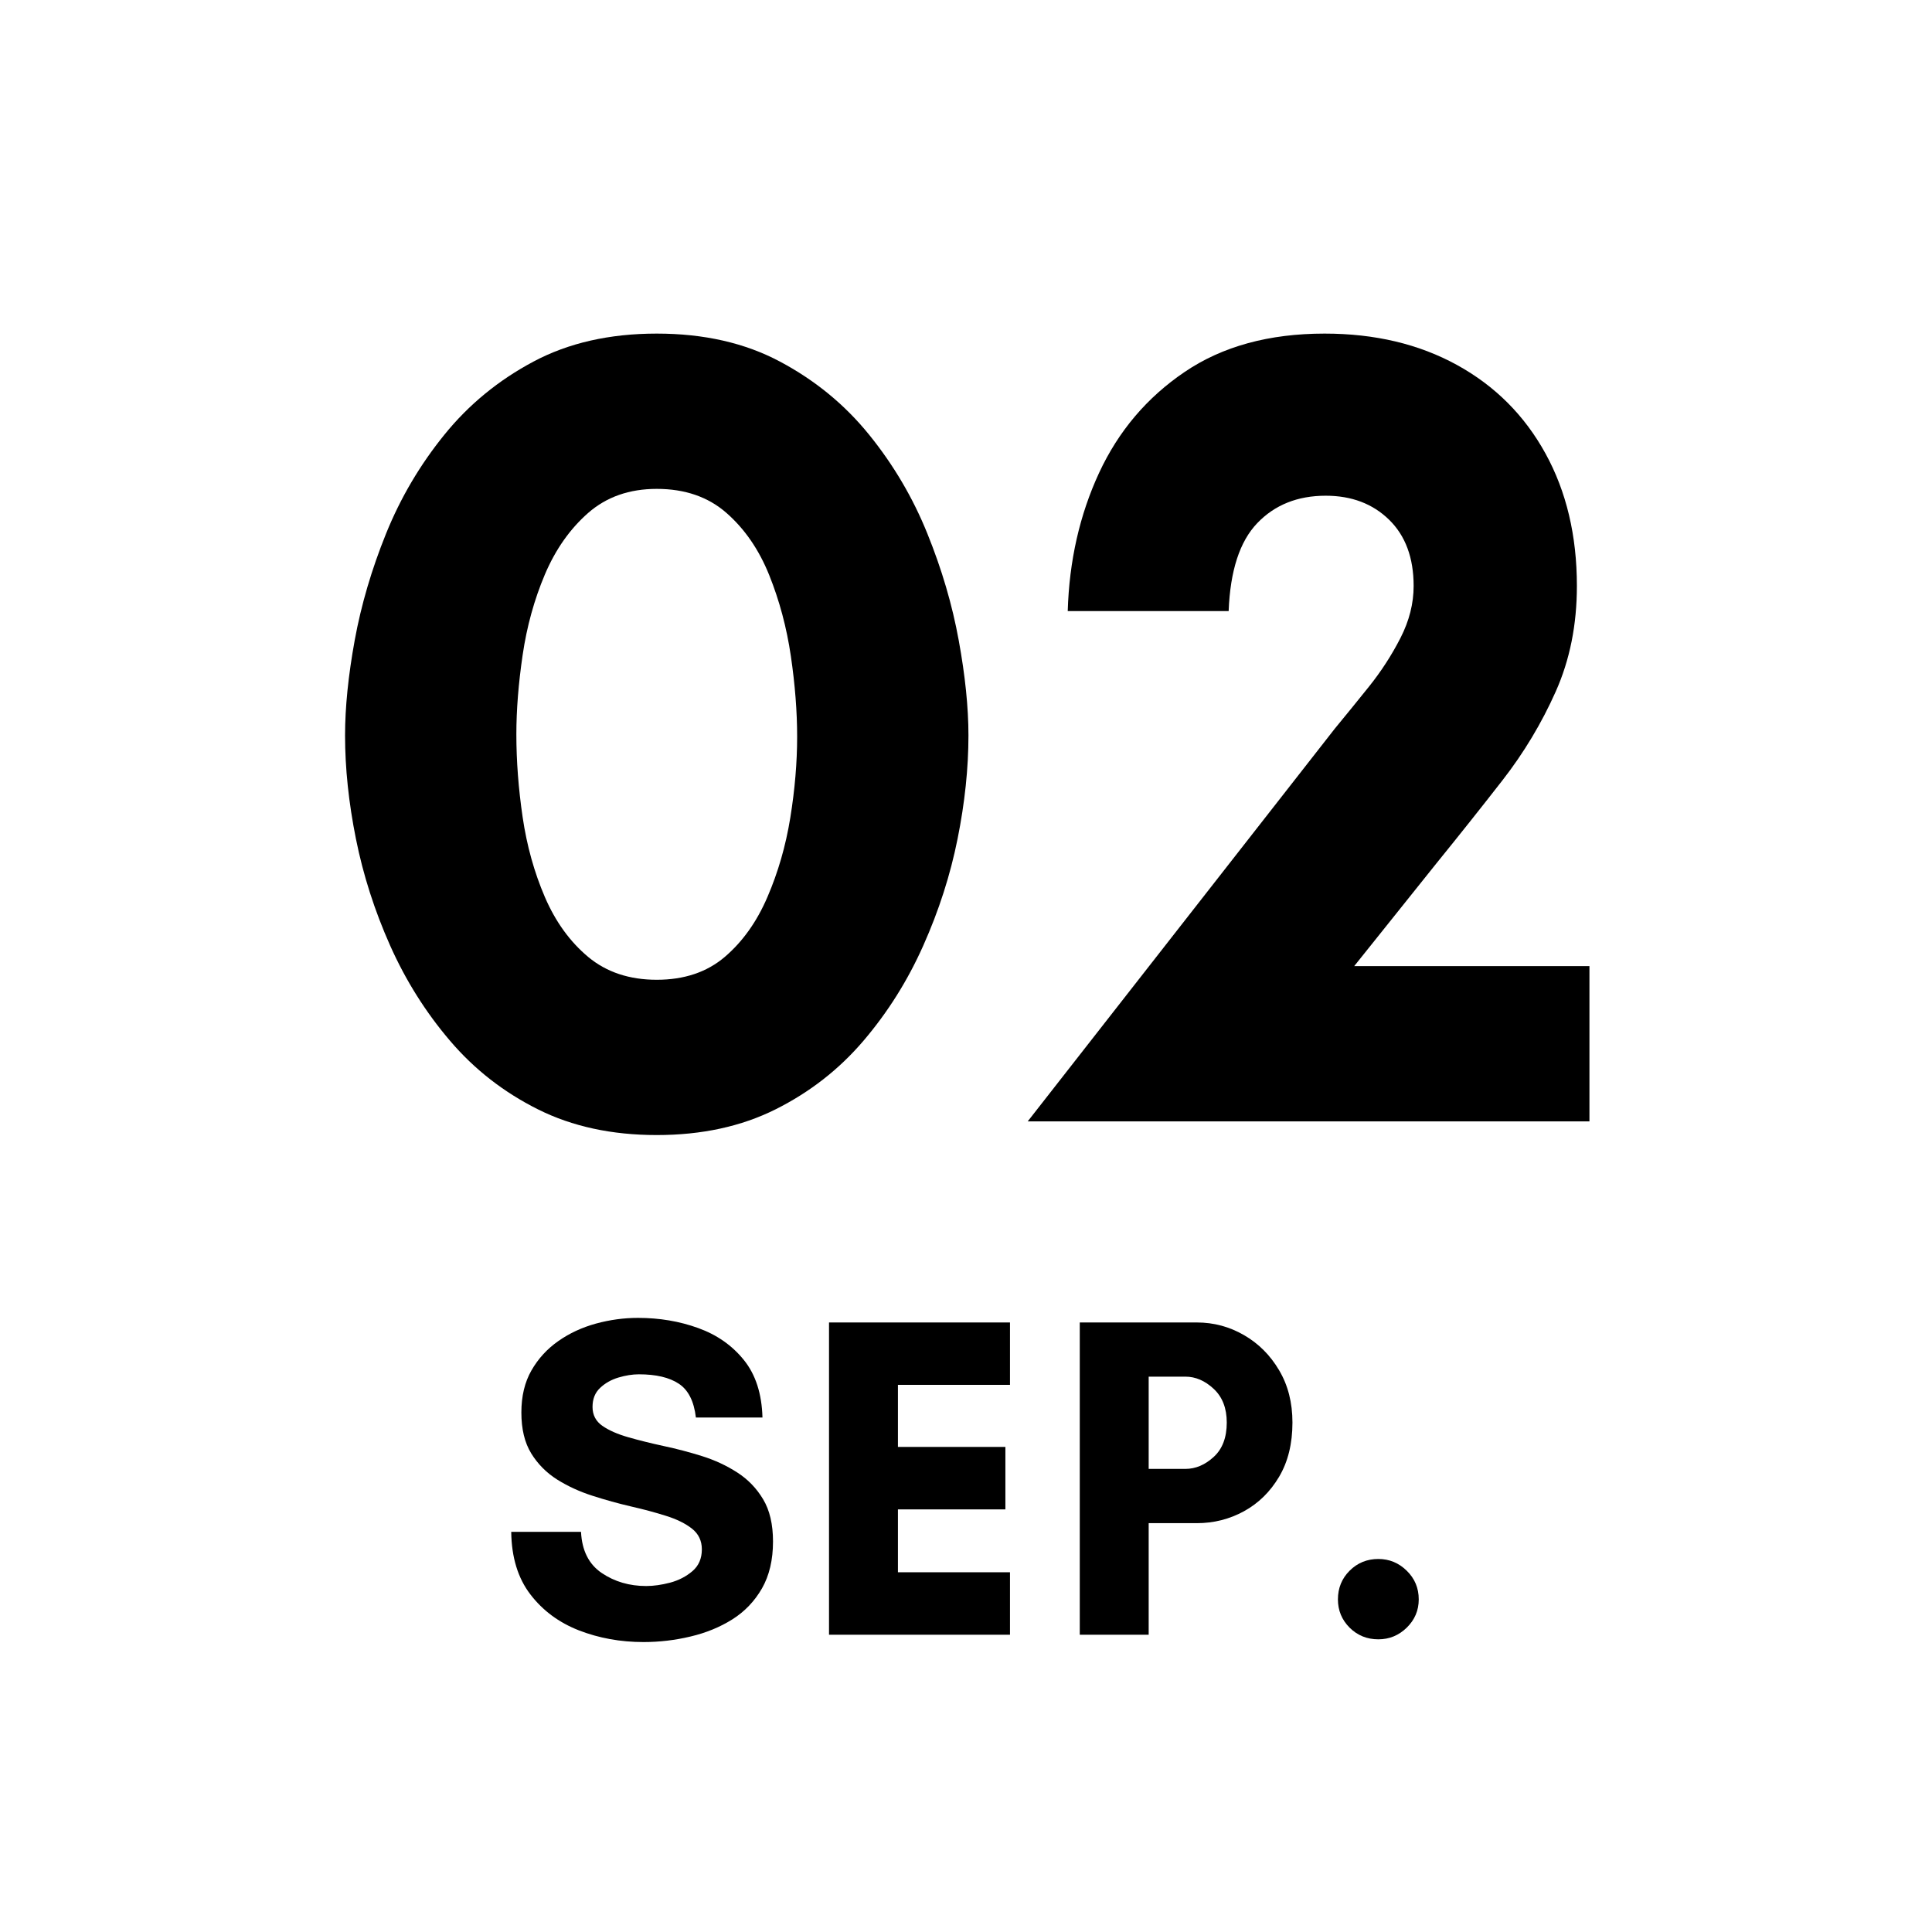 <svg xmlns="http://www.w3.org/2000/svg" xmlns:xlink="http://www.w3.org/1999/xlink" width="500" viewBox="0 0 375 375" height="500" preserveAspectRatio="xMidYMid meet"><defs><g></g><clipPath id="7d3b2a5645"><path d="M 11.918 16.887 L 363 16.887 L 363 366.348 L 11.918 366.348 Z M 11.918 16.887 " clip-rule="nonzero"></path></clipPath></defs><rect x="-37.5" width="450" fill="#ffffff" y="-37.5" height="450" fill-opacity="1"></rect><rect x="-37.5" width="450" fill="#ffffff" y="-37.5" height="450" fill-opacity="1"></rect><g clip-path="url(#7d3b2a5645)"><path fill="#ffffff" d="M 11.918 16.887 L 362.742 16.887 L 362.742 366.348 L 11.918 366.348 Z M 11.918 16.887 " fill-opacity="1" fill-rule="nonzero"></path></g><g fill="#000000" fill-opacity="1"><g transform="translate(59.225, 217.657)"><g><path d="M 68.25 -122.766 C 62.938 -122.766 58.504 -121.211 54.953 -118.109 C 51.41 -115.004 48.602 -111.016 46.531 -106.141 C 44.469 -101.266 43.031 -96.055 42.219 -90.516 C 41.406 -84.984 41 -79.852 41 -75.125 C 41 -69.945 41.406 -64.586 42.219 -59.047 C 43.031 -53.516 44.469 -48.348 46.531 -43.547 C 48.602 -38.742 51.41 -34.863 54.953 -31.906 C 58.504 -28.957 62.938 -27.484 68.25 -27.484 C 73.57 -27.484 77.969 -28.957 81.438 -31.906 C 84.906 -34.863 87.672 -38.742 89.734 -43.547 C 91.805 -48.348 93.285 -53.477 94.172 -58.938 C 95.055 -64.406 95.5 -69.648 95.5 -74.672 C 95.5 -79.547 95.094 -84.754 94.281 -90.297 C 93.469 -95.836 92.066 -101.082 90.078 -106.031 C 88.086 -110.977 85.316 -115.004 81.766 -118.109 C 78.223 -121.211 73.719 -122.766 68.25 -122.766 Z M 68.25 2.656 C 59.531 2.656 51.848 0.992 45.203 -2.328 C 38.555 -5.648 32.867 -10.082 28.141 -15.625 C 23.41 -21.164 19.531 -27.332 16.5 -34.125 C 13.477 -40.914 11.266 -47.82 9.859 -54.844 C 8.453 -61.863 7.75 -68.551 7.75 -74.906 C 7.75 -80.363 8.375 -86.523 9.625 -93.391 C 10.883 -100.266 12.914 -107.172 15.719 -114.109 C 18.531 -121.055 22.301 -127.445 27.031 -133.281 C 31.758 -139.125 37.52 -143.852 44.312 -147.469 C 51.113 -151.094 59.094 -152.906 68.25 -152.906 C 77.406 -152.906 85.379 -151.094 92.172 -147.469 C 98.973 -143.852 104.738 -139.125 109.469 -133.281 C 114.195 -127.445 117.961 -121.055 120.766 -114.109 C 123.578 -107.172 125.609 -100.266 126.859 -93.391 C 128.117 -86.523 128.75 -80.363 128.75 -74.906 C 128.75 -68.551 128.047 -61.863 126.641 -54.844 C 125.234 -47.82 123.016 -40.914 119.984 -34.125 C 116.961 -27.332 113.086 -21.164 108.359 -15.625 C 103.629 -10.082 97.941 -5.648 91.297 -2.328 C 84.648 0.992 76.969 2.656 68.25 2.656 Z M 68.25 2.656 "></path></g></g></g><g fill="#000000" fill-opacity="1"><g transform="translate(202.808, 217.657)"><g><path d="M 105.703 0 L -3.328 0 L 56.281 -76.234 C 58.352 -78.742 60.57 -81.473 62.938 -84.422 C 65.301 -87.379 67.332 -90.52 69.031 -93.844 C 70.727 -97.164 71.578 -100.523 71.578 -103.922 C 71.578 -109.391 69.988 -113.676 66.812 -116.781 C 63.633 -119.883 59.535 -121.438 54.516 -121.438 C 49.047 -121.438 44.613 -119.66 41.219 -116.109 C 37.82 -112.566 35.973 -106.879 35.672 -99.047 L 4.438 -99.047 C 4.727 -108.797 6.754 -117.734 10.516 -125.859 C 14.285 -133.984 19.828 -140.52 27.141 -145.469 C 34.453 -150.426 43.504 -152.906 54.297 -152.906 C 64.047 -152.906 72.613 -150.875 80 -146.812 C 87.383 -142.75 93.109 -137.02 97.172 -129.625 C 101.234 -122.238 103.266 -113.672 103.266 -103.922 C 103.266 -96.391 101.895 -89.555 99.156 -83.422 C 96.426 -77.297 92.992 -71.57 88.859 -66.25 C 84.723 -60.938 80.438 -55.547 76 -50.078 L 60.047 -30.141 L 105.703 -30.141 Z M 105.703 0 "></path></g></g></g><g fill="#000000" fill-opacity="1"><g transform="translate(96.557, 317.3)"><g><path d="M 28.875 -9.453 C 30.301 -9.453 31.848 -9.672 33.516 -10.109 C 35.18 -10.555 36.625 -11.301 37.844 -12.344 C 39.062 -13.383 39.672 -14.797 39.672 -16.578 C 39.672 -18.242 39.031 -19.582 37.75 -20.594 C 36.469 -21.602 34.785 -22.43 32.703 -23.078 C 30.629 -23.734 28.359 -24.344 25.891 -24.906 C 23.43 -25.477 20.953 -26.164 18.453 -26.969 C 15.953 -27.77 13.66 -28.82 11.578 -30.125 C 9.504 -31.438 7.828 -33.129 6.547 -35.203 C 5.273 -37.285 4.641 -39.93 4.641 -43.141 C 4.641 -46.297 5.289 -49.016 6.594 -51.297 C 7.906 -53.586 9.645 -55.488 11.812 -57 C 13.977 -58.52 16.41 -59.648 19.109 -60.391 C 21.816 -61.129 24.539 -61.5 27.281 -61.5 C 31.438 -61.5 35.328 -60.844 38.953 -59.531 C 42.578 -58.227 45.531 -56.164 47.812 -53.344 C 50.102 -50.52 51.312 -46.789 51.438 -42.156 L 38.516 -42.156 C 38.148 -45.312 37.047 -47.5 35.203 -48.719 C 33.367 -49.938 30.785 -50.547 27.453 -50.547 C 26.203 -50.547 24.879 -50.336 23.484 -49.922 C 22.086 -49.504 20.898 -48.832 19.922 -47.906 C 18.941 -46.988 18.453 -45.758 18.453 -44.219 C 18.453 -42.664 19.086 -41.441 20.359 -40.547 C 21.641 -39.66 23.32 -38.922 25.406 -38.328 C 27.488 -37.734 29.773 -37.164 32.266 -36.625 C 34.766 -36.094 37.242 -35.441 39.703 -34.672 C 42.172 -33.898 44.445 -32.844 46.531 -31.5 C 48.613 -30.164 50.289 -28.43 51.562 -26.297 C 52.844 -24.16 53.484 -21.426 53.484 -18.094 C 53.484 -14.531 52.77 -11.5 51.344 -9 C 49.914 -6.508 48 -4.504 45.594 -2.984 C 43.188 -1.473 40.484 -0.363 37.484 0.344 C 34.484 1.062 31.438 1.422 28.344 1.422 C 23.883 1.422 19.707 0.664 15.812 -0.844 C 11.926 -2.363 8.781 -4.695 6.375 -7.844 C 3.969 -10.988 2.734 -15.031 2.672 -19.969 L 16.219 -19.969 C 16.395 -16.344 17.734 -13.68 20.234 -11.984 C 22.734 -10.297 25.613 -9.453 28.875 -9.453 Z M 28.875 -9.453 "></path></g></g></g><g fill="#000000" fill-opacity="1"><g transform="translate(155.568, 317.3)"><g><path d="M 40.469 -12.125 L 40.469 0 L 5.344 0 L 5.344 -60.609 L 40.469 -60.609 L 40.469 -48.5 L 18.719 -48.5 L 18.719 -36.453 L 39.578 -36.453 L 39.578 -24.328 L 18.719 -24.328 L 18.719 -12.125 Z M 40.469 -12.125 "></path></g></g></g><g fill="#000000" fill-opacity="1"><g transform="translate(204.239, 317.3)"><g><path d="M 18.719 -21.656 L 18.719 0 L 5.344 0 L 5.344 -60.609 L 28.078 -60.609 C 31.348 -60.609 34.395 -59.789 37.219 -58.156 C 40.039 -56.531 42.312 -54.258 44.031 -51.344 C 45.758 -48.438 46.625 -45.051 46.625 -41.188 C 46.625 -37.082 45.758 -33.57 44.031 -30.656 C 42.312 -27.75 40.039 -25.52 37.219 -23.969 C 34.395 -22.426 31.348 -21.656 28.078 -21.656 Z M 25.844 -50.094 L 18.719 -50.094 L 18.719 -32.188 L 25.844 -32.188 C 27.812 -32.188 29.641 -32.957 31.328 -34.5 C 33.023 -36.039 33.875 -38.27 33.875 -41.188 C 33.875 -43.977 33.023 -46.16 31.328 -47.734 C 29.641 -49.305 27.812 -50.094 25.844 -50.094 Z M 25.844 -50.094 "></path></g></g></g><g fill="#000000" fill-opacity="1"><g transform="translate(255.049, 317.3)"><g><path d="M 4.641 -6.859 C 4.641 -9.055 5.395 -10.91 6.906 -12.422 C 8.426 -13.941 10.285 -14.703 12.484 -14.703 C 14.617 -14.703 16.457 -13.941 18 -12.422 C 19.551 -10.91 20.328 -9.055 20.328 -6.859 C 20.328 -4.723 19.551 -2.895 18 -1.375 C 16.457 0.133 14.617 0.891 12.484 0.891 C 10.285 0.891 8.426 0.133 6.906 -1.375 C 5.395 -2.895 4.641 -4.723 4.641 -6.859 Z M 4.641 -6.859 "></path></g></g></g></svg>